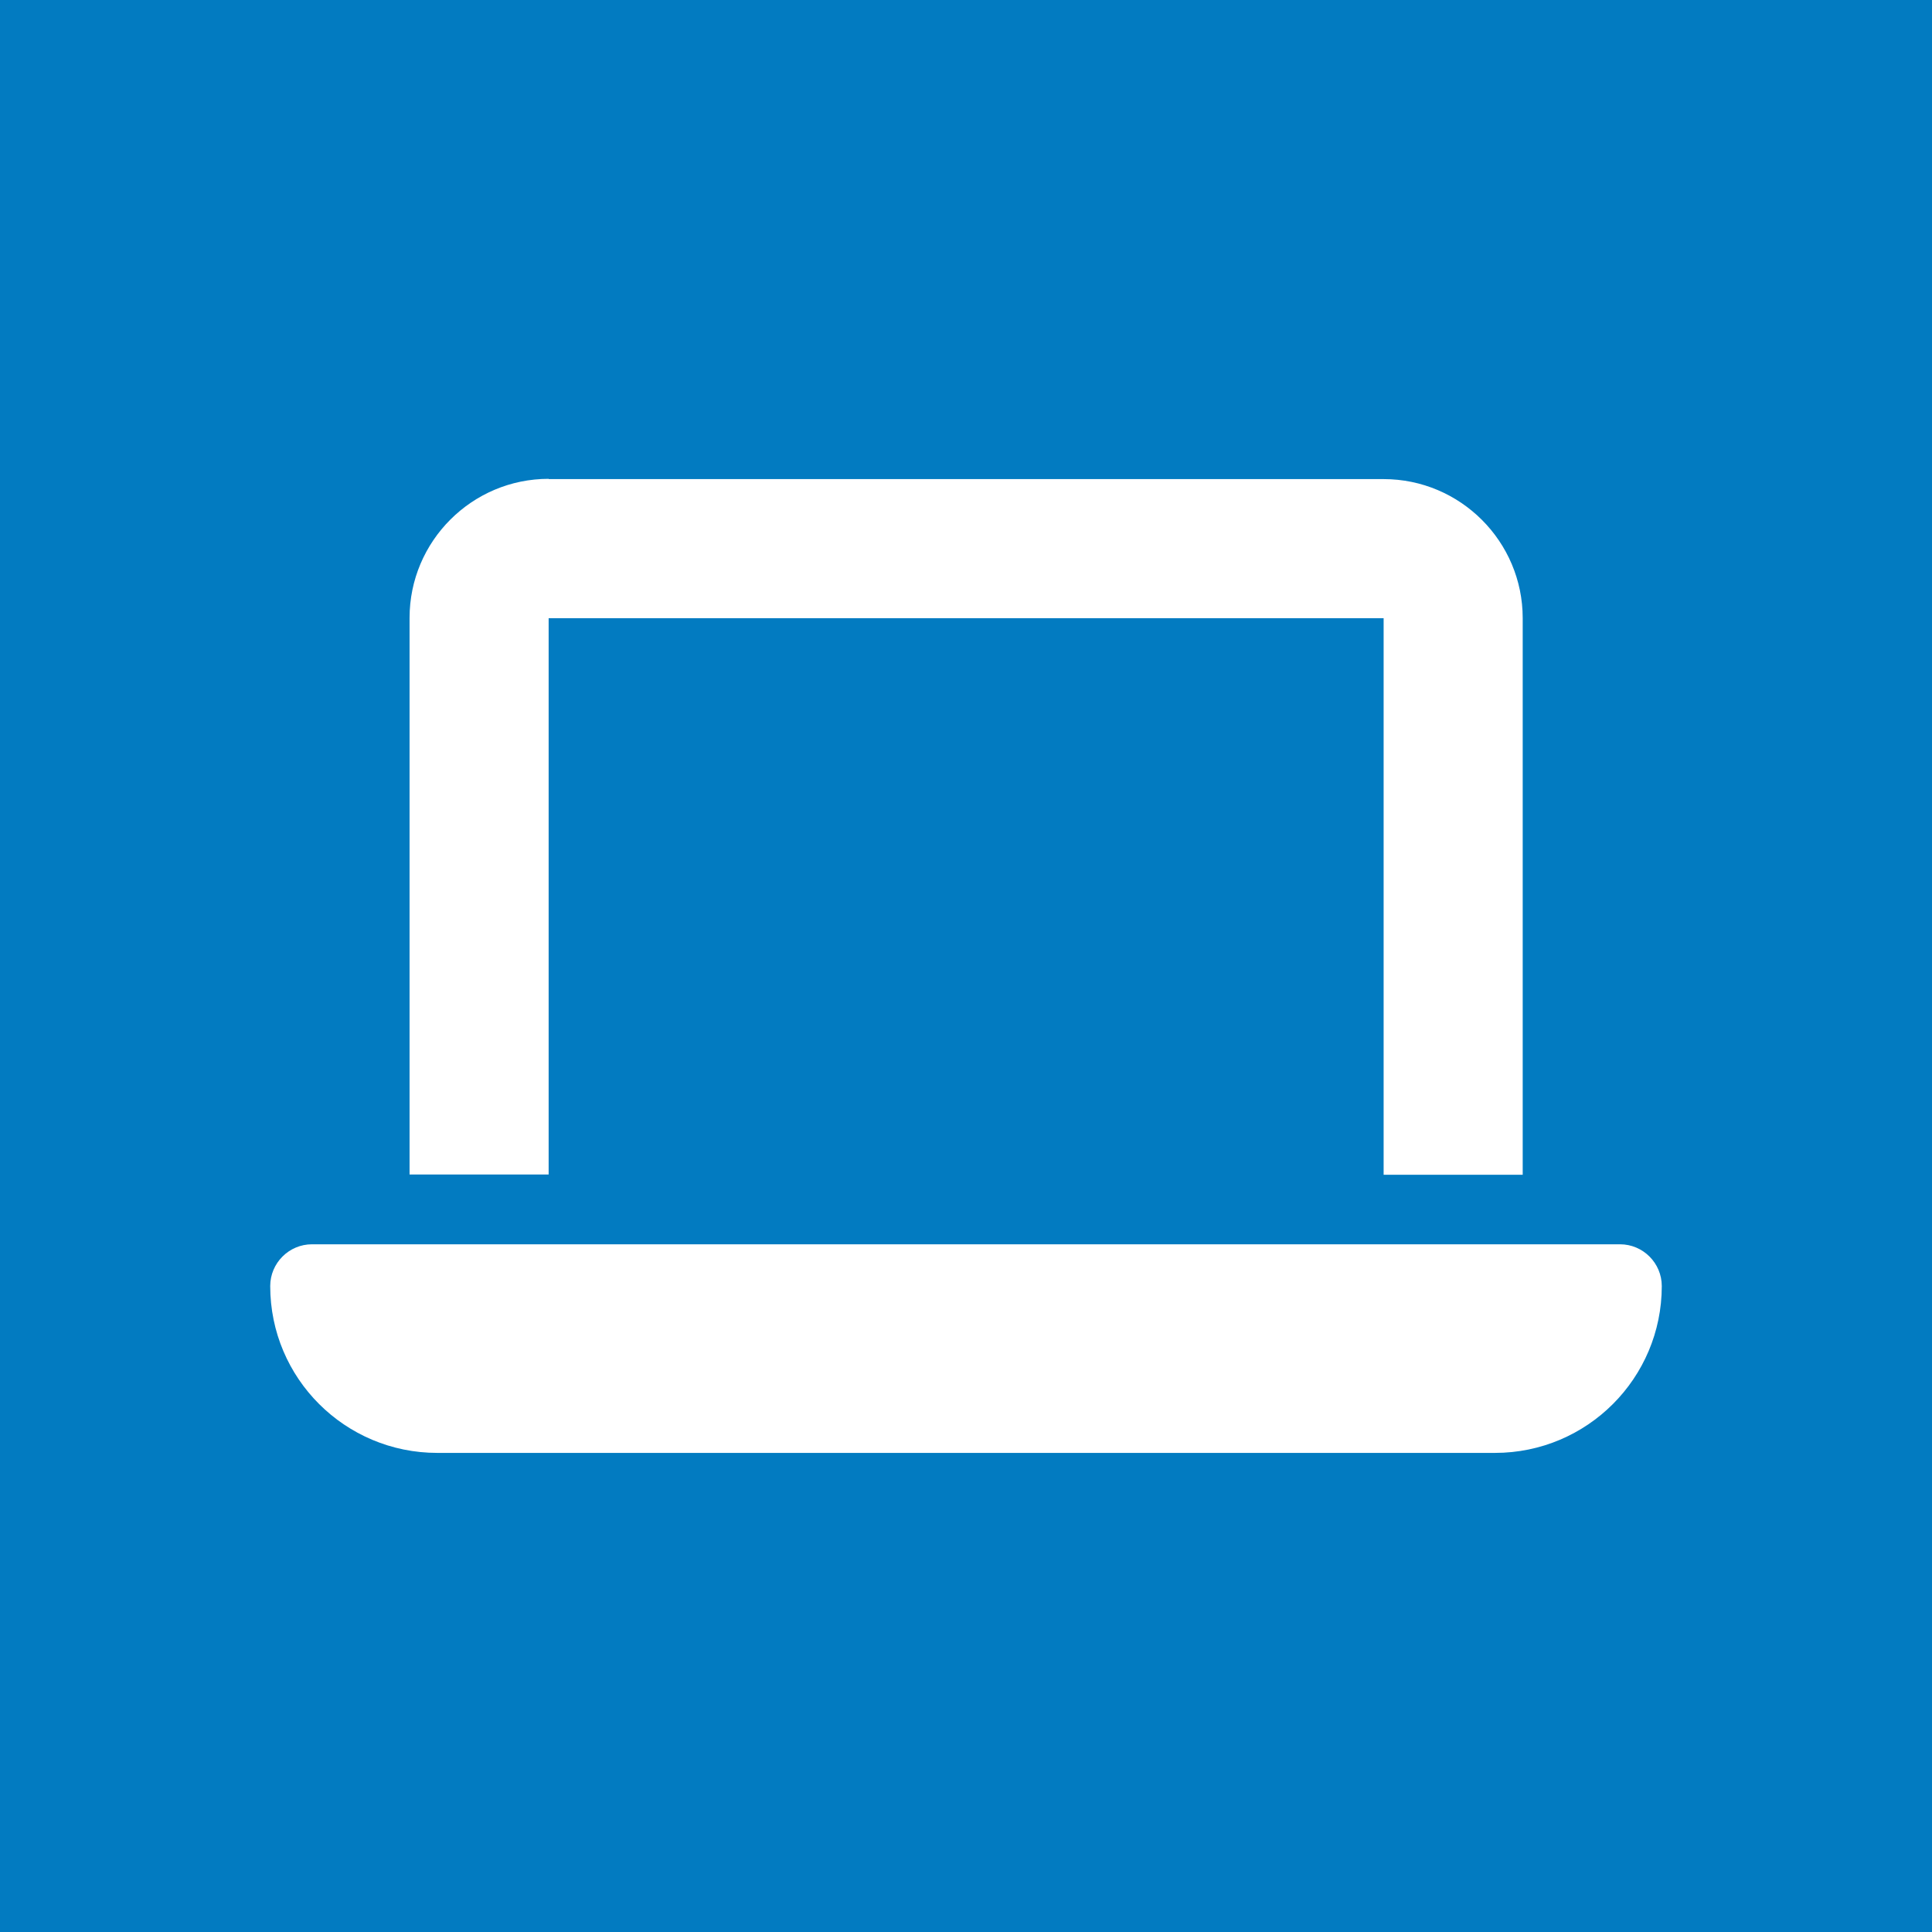 <?xml version="1.0" encoding="UTF-8"?> <svg xmlns="http://www.w3.org/2000/svg" xmlns:xlink="http://www.w3.org/1999/xlink" version="1.1" id="Calque_1" x="0px" y="0px" viewBox="0 0 730.7 730.7" style="enable-background:new 0 0 730.7 730.7;" xml:space="preserve"> <style type="text/css"> .st0{fill:#027BC1;} .st1{fill:#FFFFFF;} .st2{display:none;fill:#FFFFFF;} .st3{display:none;} </style> <rect class="st0" width="730.7" height="730.7"></rect> <path class="st1" d="M207.5,181.1c-29,0-52.6,23.6-52.6,52.6v210.5h52.6V233.8h315.8v210.5h52.6V233.8c0-29-23.6-52.6-52.6-52.6 H207.5z M118,470.6c-8.7,0-15.8,7.1-15.8,15.8c0,34.9,28.3,63.1,63.2,63.1h400c34.9,0,63.1-28.3,63.1-63.1c0-8.7-7.1-15.8-15.8-15.8 H118z"></path> <path class="st2" d="M368.1,224.9l-79.6,64.5c-13.2,10.7-15.8,29.9-5.8,43.7c10.6,14.6,31.2,17.5,45.5,6.4l81.7-63.5 c5.8-4.4,14-3.5,18.5,2.3s3.5,14-2.3,18.5l-17.2,13.3l114.3,105.2V260.1h-0.6l-3.2-2.1l-59.7-38.2c-12.6-8.1-27.3-12.3-42.3-12.3 C399.5,207.5,382.1,213.6,368.1,224.9z M386.9,327.2l-42.5,33.1c-25.9,20.2-63.5,15-82.9-11.7c-18.3-25.1-13.6-60.1,10.4-79.6 l68.4-55.3c-9.5-4-19.8-6.1-30.3-6.1c-15.5-0.1-30.5,4.5-43.4,13.1l-59.2,39.5v184.2h23.2l75.2,68.6c16.1,14.7,41,13.6,55.7-2.5 c4.5-5,7.6-10.9,9.1-16.9l14,12.8c16,14.7,41,13.6,55.7-2.4c3.7-4,6.4-8.7,8.1-13.6c16,10.7,37.7,8.5,51.1-6.2 c14.7-16,13.6-41-2.4-55.7L386.9,327.2L386.9,327.2z M115.4,260.1c-7.2,0-13.2,5.9-13.2,13.2v171c0,14.6,11.8,26.3,26.3,26.3h26.3 c14.6,0,26.3-11.8,26.3-26.3V260.1H115.4z M141.7,418c7.3,0,13.2,5.9,13.2,13.2s-5.9,13.2-13.2,13.2c-7.3,0-13.2-5.9-13.2-13.2 S134.4,418,141.7,418z M549.5,260.1v184.2c0,14.6,11.8,26.3,26.3,26.3h26.3c14.6,0,26.3-11.8,26.3-26.3v-171 c0-7.2-5.9-13.2-13.2-13.2H549.5z M575.8,431.1c0-7.3,5.9-13.2,13.2-13.2s13.2,5.9,13.2,13.2s-5.9,13.2-13.2,13.2 S575.8,438.4,575.8,431.1z"></path> <path class="st3" d="M303.2,154.5c0-17.7-14.3-32-32-32s-32,14.3-32,32v242.7l-73.4-73.4c-12.5-12.5-32.8-12.5-45.3,0 s-12.5,32.8,0,45.3l128,128c12.5,12.5,32.8,12.5,45.3,0l128-128c12.5-12.5,12.5-32.8,0-45.3s-32.8-12.5-45.3,0l-73.3,73.4V154.5z M79.2,474.5c-35.3,0-64,28.7-64,64v32c0,35.3,28.7,64,64,64h384c35.3,0,64-28.7,64-64v-32c0-35.3-28.7-64-64-64H361.8l-45.3,45.3 c-25,25-65.5,25-90.5,0l-45.2-45.3H79.2z M447.2,530.5c13.3,0,24,10.7,24,24s-10.7,24-24,24s-24-10.7-24-24S434,530.5,447.2,530.5z"></path> <path class="st2" d="M391.6,181.1c0-14.6-11.8-26.3-26.3-26.3S339,166.6,339,181.1v199.6l-60.4-60.4c-10.3-10.3-27-10.3-37.2,0 s-10.3,27,0,37.2l105.2,105.2c10.3,10.3,27,10.3,37.2,0l105.2-105.2c10.3-10.3,10.3-27,0-37.2s-27-10.3-37.2,0l-60.3,60.4V181.1z M207.5,444.3c-29,0-52.6,23.6-52.6,52.6v26.3c0,29,23.6,52.6,52.6,52.6h315.8c29,0,52.6-23.6,52.6-52.6v-26.3 c0-29-23.6-52.6-52.6-52.6h-83.5l-37.2,37.2c-20.6,20.6-53.9,20.6-74.4,0l-37.2-37.2H207.5z M510.1,490.3c10.9,0,19.7,8.8,19.7,19.7 c0,10.9-8.8,19.7-19.7,19.7c-10.9,0-19.7-8.8-19.7-19.7C490.3,499.2,499.2,490.3,510.1,490.3z"></path> </svg> 